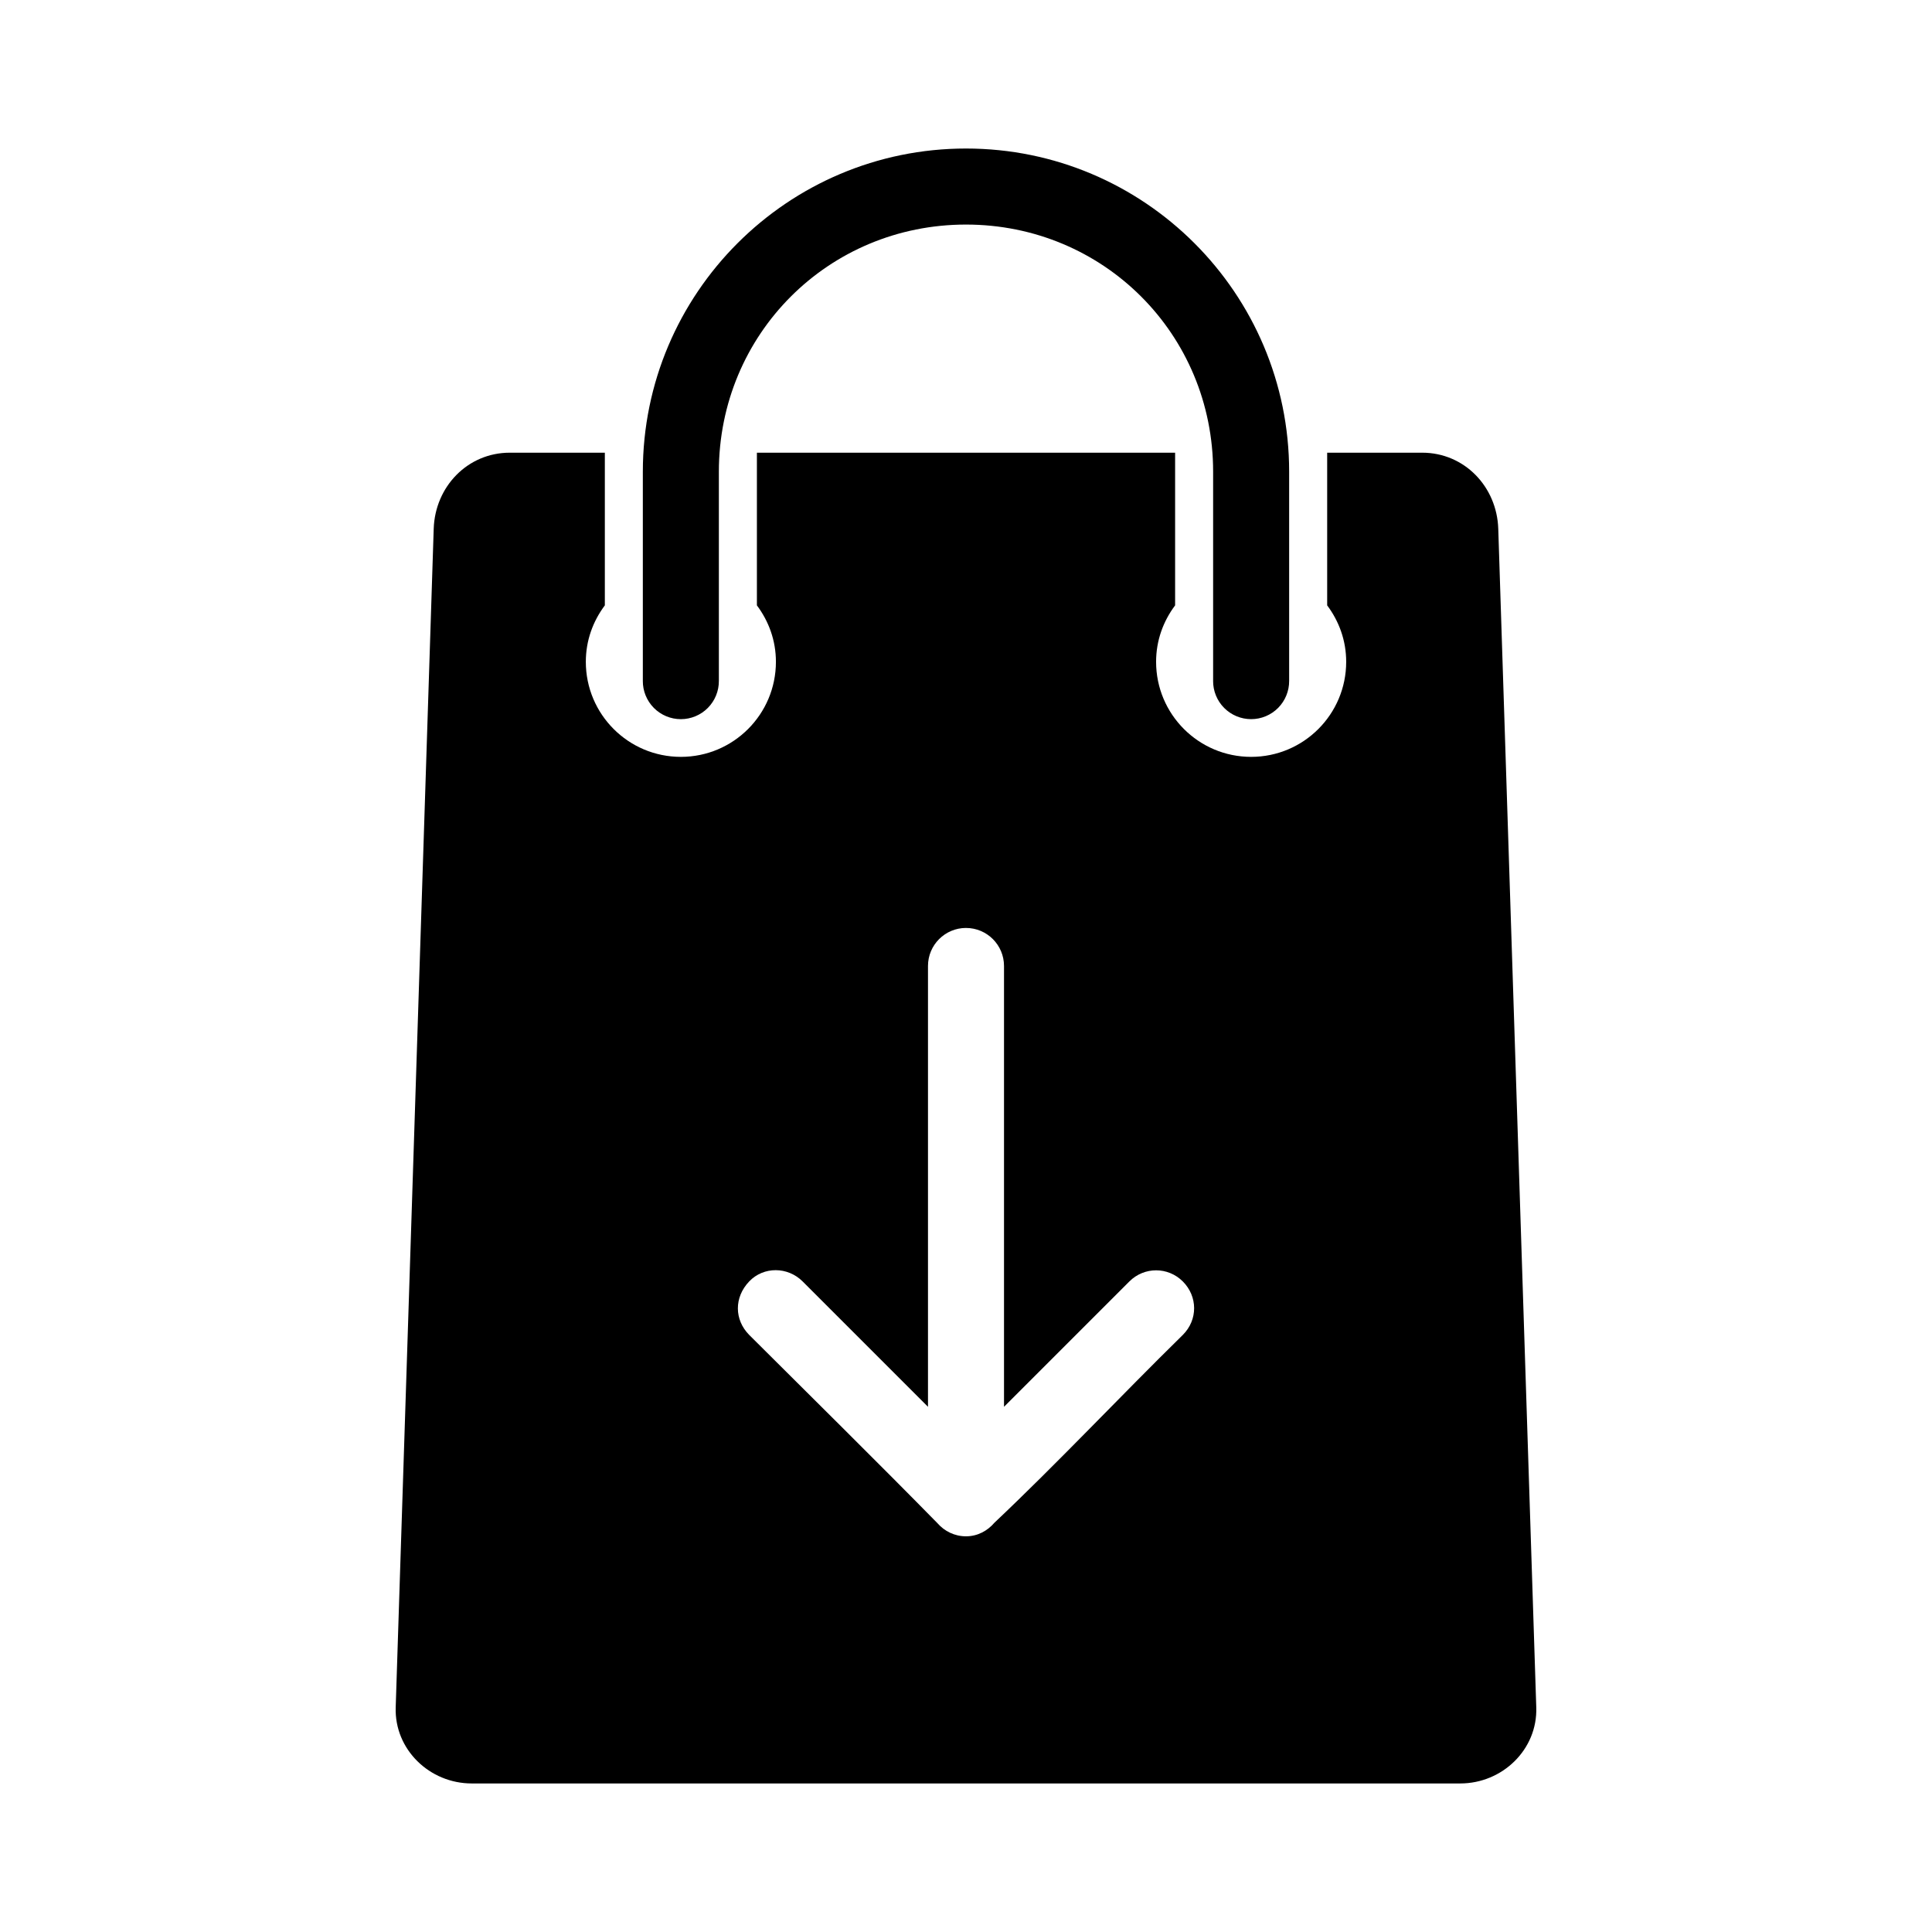 <?xml version="1.0" encoding="UTF-8"?>
<!-- Uploaded to: ICON Repo, www.iconrepo.com, Generator: ICON Repo Mixer Tools -->
<svg fill="#000000" width="800px" height="800px" version="1.1" viewBox="144 144 512 512" xmlns="http://www.w3.org/2000/svg">
 <path d="m400 183.36c-47.27 0-85.641 38.375-85.641 85.648v55.418h-0.004c-0.02 2.688 1.031 5.269 2.922 7.18 1.891 1.906 4.469 2.981 7.156 2.981 2.684 0 5.262-1.074 7.152-2.981 1.891-1.91 2.945-4.492 2.922-7.18v-55.418c0-36.457 29.039-65.496 65.492-65.496s65.492 29.035 65.492 65.496v55.418h-0.004c-0.02 2.684 1.031 5.269 2.922 7.176 1.895 1.906 4.469 2.981 7.156 2.981 2.684 0 5.262-1.074 7.152-2.981s2.941-4.492 2.922-7.176v-55.418c0-47.273-38.375-85.648-85.641-85.648zm-120.91 80.609c-11.16 0-19.793 8.992-20.152 20.152l-10.074 312.36c-0.359 11.16 8.988 20.152 20.152 20.152h261.96c11.16 0 20.512-8.992 20.152-20.152l-10.074-312.36c-0.359-11.16-8.988-20.152-20.152-20.152h-25.188v40.461c3.141 4.203 5.039 9.305 5.039 14.957 0 13.914-11.281 25.191-25.188 25.191-13.91 0-25.188-11.277-25.188-25.191 0-5.652 1.895-10.754 5.039-14.957v-40.461h-110.83v40.461c3.141 4.203 5.039 9.305 5.039 14.957 0 13.914-11.277 25.191-25.188 25.191-13.91 0-25.188-11.277-25.188-25.191 0-5.652 1.895-10.754 5.039-14.957v-40.461zm120.91 125.95c5.562 0 10.074 4.512 10.074 10.078v116.82l33.219-33.219c3.934-3.934 10.234-3.934 14.168 0 3.934 3.934 4.051 10.117 0 14.168-16.688 16.363-33.199 33.977-49.906 49.75-1.848 2.168-4.488 3.621-7.555 3.621-3.027 0-5.711-1.352-7.555-3.465-16.379-16.684-33.27-33.324-49.906-49.91-3.953-4.012-4.031-9.938 0-14.168 3.84-4.027 10.234-3.934 14.168 0l33.219 33.219v-116.82c0-5.566 4.512-10.078 10.074-10.078z"/>
</svg>